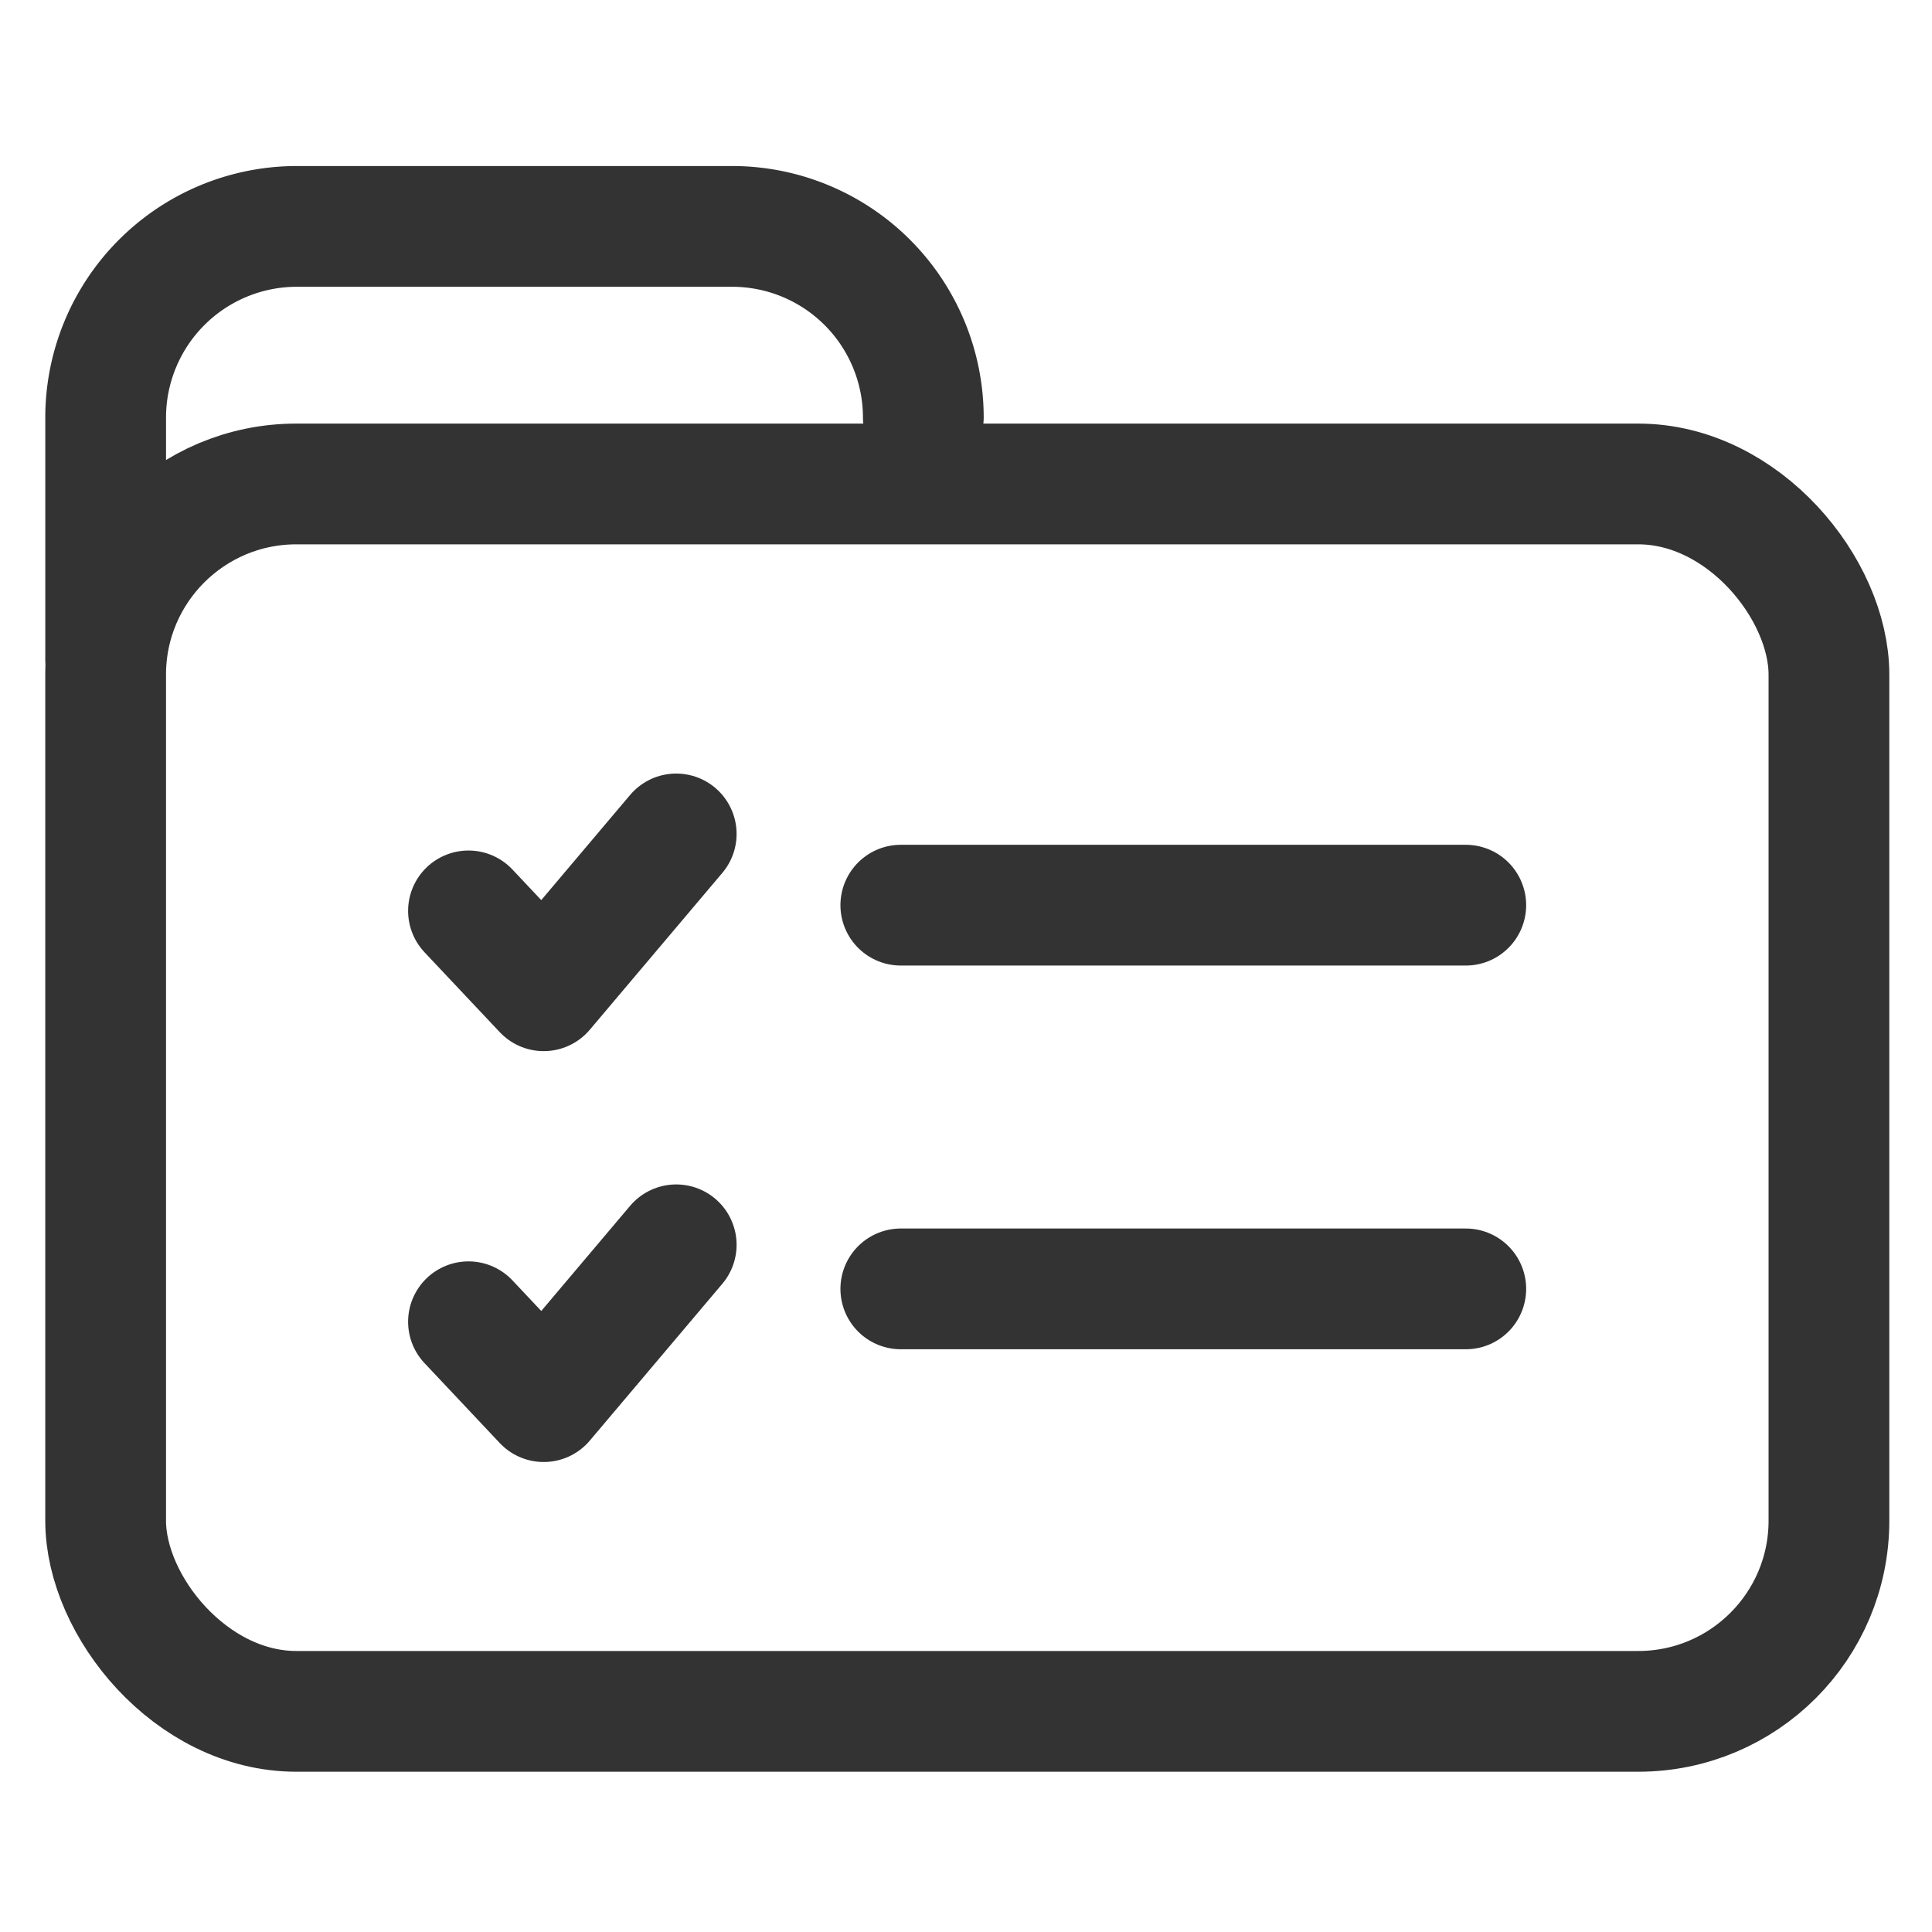 <svg xmlns="http://www.w3.org/2000/svg" xmlns:xlink="http://www.w3.org/1999/xlink" width="128" height="128" viewBox="0 0 128 128">
  <defs>
    <clipPath id="clip-icon-data-classification-scope-of-use-and-items">
      <rect width="128" height="128"/>
    </clipPath>
  </defs>
  <g id="icon-data-classification-scope-of-use-and-items" clip-path="url(#clip-icon-data-classification-scope-of-use-and-items)">
    <g id="Group_874" data-name="Group 874" transform="translate(0.086 0.191)">
      <g id="Group_871" data-name="Group 871">
        <rect id="Rectangle_62" data-name="Rectangle 62" width="114.173" height="81.318" rx="12.632" transform="translate(6.913 31.873)" stroke-width="8" stroke="#333" stroke-linecap="round" stroke-linejoin="round" fill="none"/>
        <path id="Path_604" data-name="Path 604" d="M61.087,27.442A12.67,12.67,0,0,0,48.454,14.809H19.546A12.669,12.669,0,0,0,6.914,27.442V43.468" fill="none" stroke="#333" stroke-linecap="round" stroke-linejoin="round" stroke-width="8"/>
      </g>
      <g id="Group_873" data-name="Group 873">
        <g id="Group_872" data-name="Group 872">
          <line id="Line_354" data-name="Line 354" x2="37.431" transform="translate(59.595 59.779)" fill="none" stroke="#333" stroke-linecap="round" stroke-linejoin="round" stroke-width="8"/>
          <path id="Path_162" data-name="Path 162" d="M30.952,60.158l4.983,5.291,8.78-10.39" fill="none" stroke="#333" stroke-linecap="round" stroke-linejoin="round" stroke-width="8"/>
        </g>
        <path id="Path_162-2" data-name="Path 162-2" d="M30.952,87.379l4.983,5.292,8.78-10.39" fill="none" stroke="#333" stroke-linecap="round" stroke-linejoin="round" stroke-width="8"/>
        <line id="Line_355" data-name="Line 355" x2="37.431" transform="translate(59.595 85.201)" fill="none" stroke="#333" stroke-linecap="round" stroke-linejoin="round" stroke-width="8"/>
      </g>
    </g>
  </g>
</svg>
